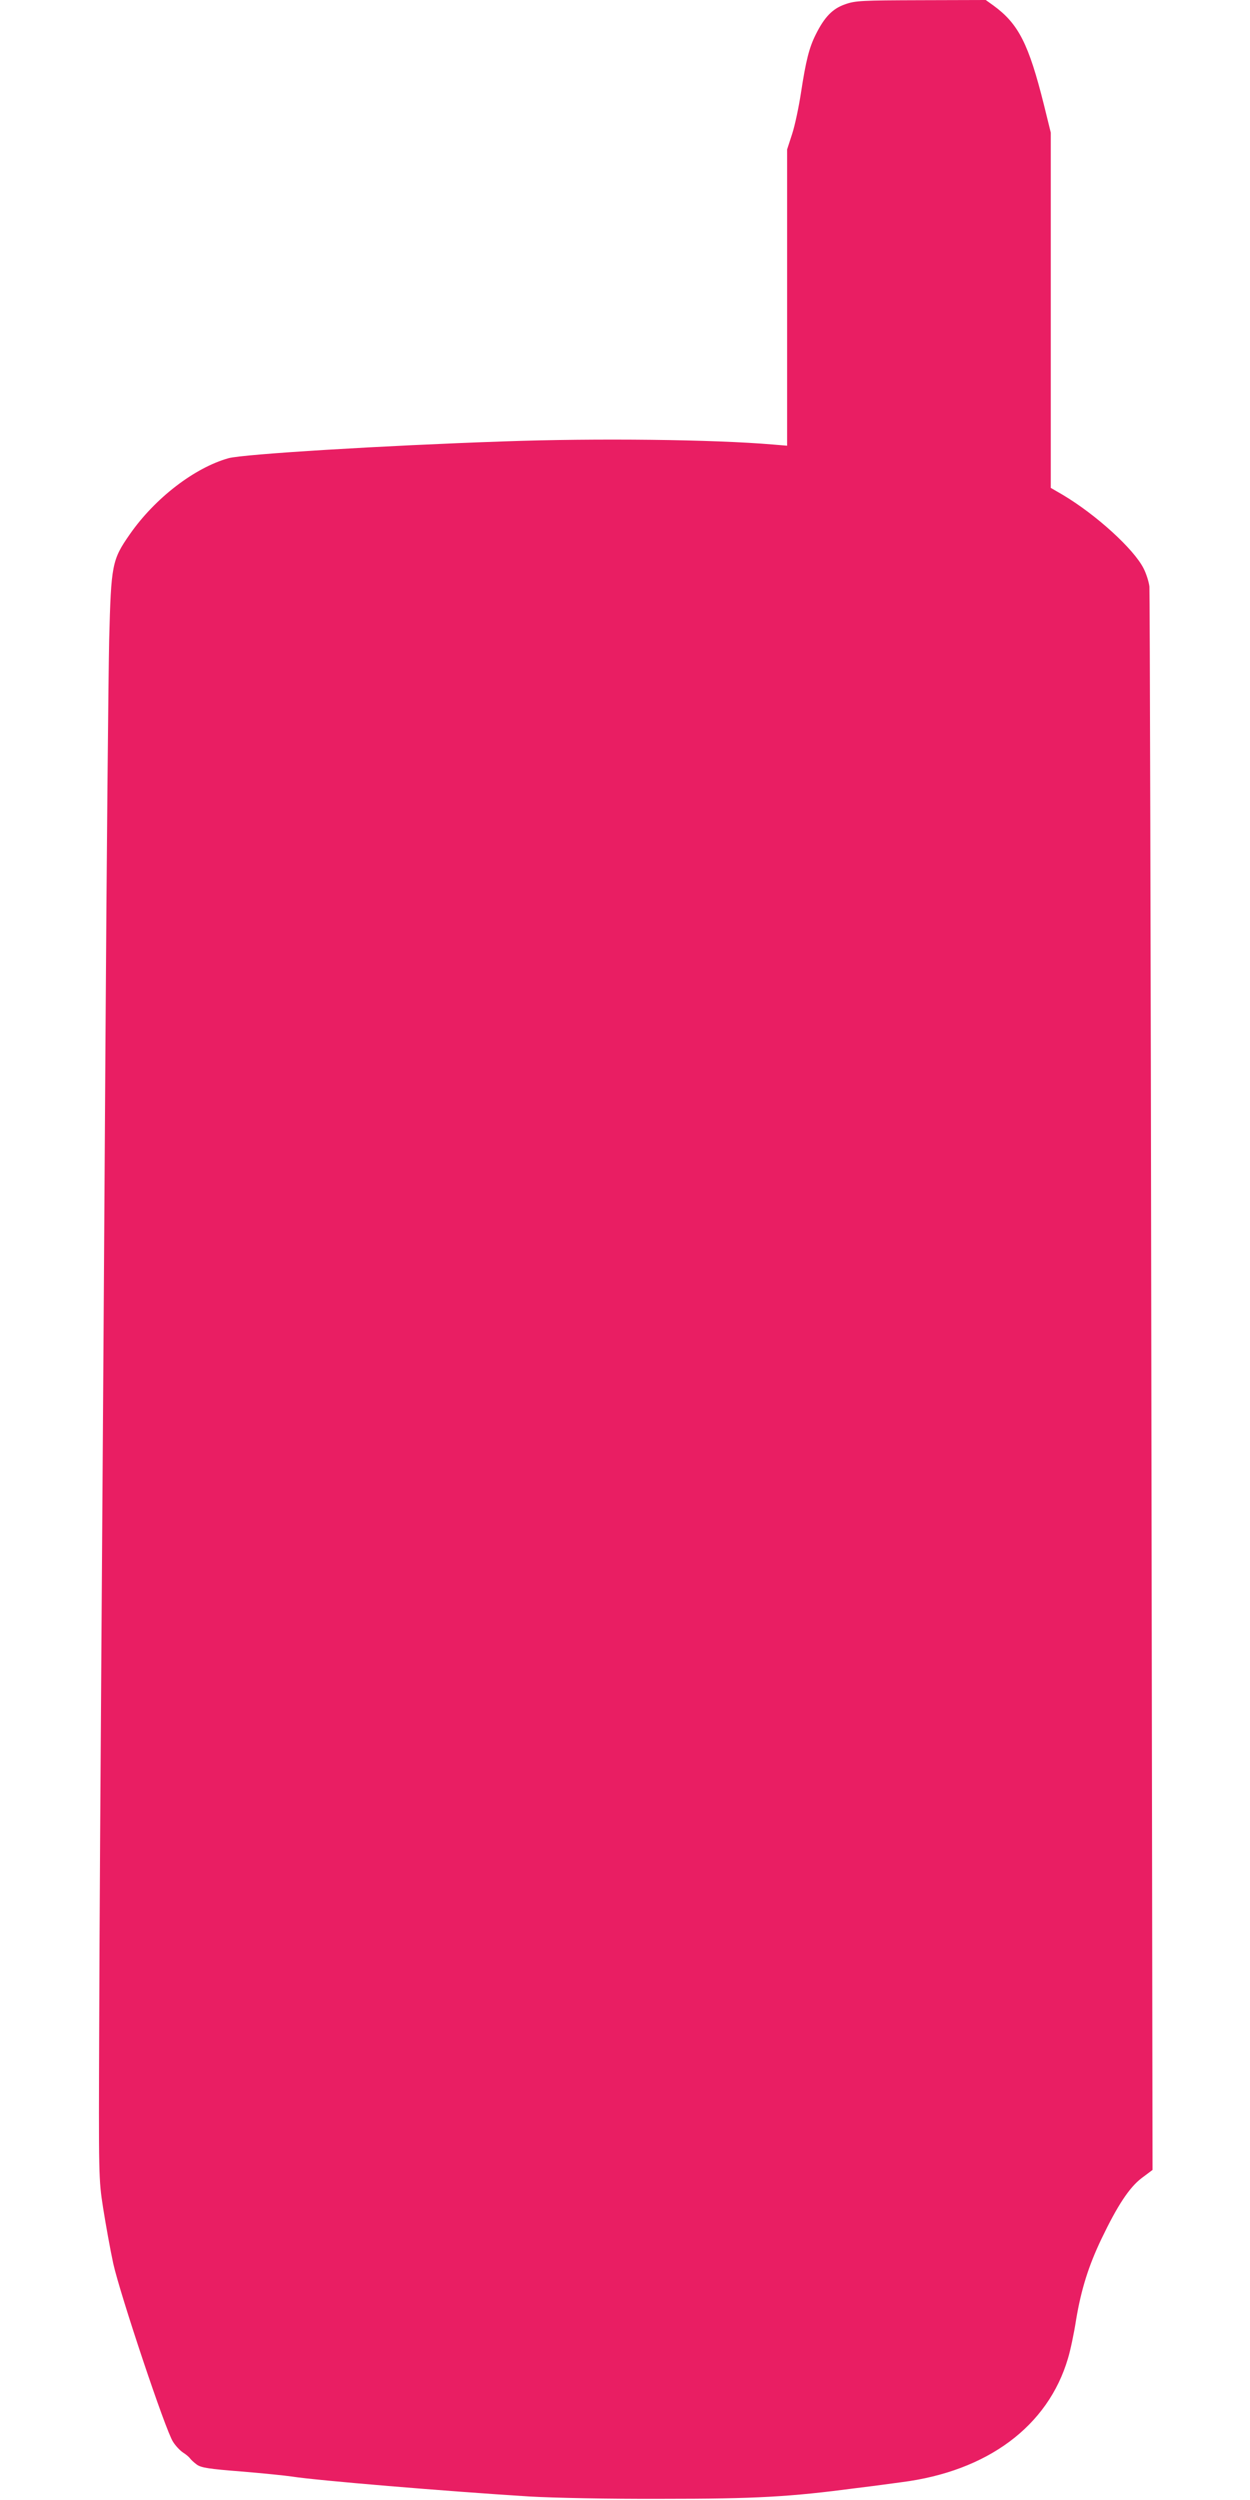 <?xml version="1.0" standalone="no"?>
<!DOCTYPE svg PUBLIC "-//W3C//DTD SVG 20010904//EN"
 "http://www.w3.org/TR/2001/REC-SVG-20010904/DTD/svg10.dtd">
<svg version="1.0" xmlns="http://www.w3.org/2000/svg"
 width="640pt" height="1280pt" viewBox="0 0 640 1280"
 preserveAspectRatio="xMidYMid meet">
<g transform="translate(0,1280) scale(0.1,-0.1)"
fill="#e91e63" stroke="none">
<path d="M4327 12778 c-64 -22 -106 -65 -151 -156 -33 -66 -50 -133 -75 -297
-11 -72 -31 -167 -45 -210 l-26 -80 0 -758 0 -759 -72 6 c-303 26 -903 33
-1378 16 -618 -21 -1334 -65 -1410 -86 -174 -49 -376 -204 -505 -389 -92 -132
-96 -155 -106 -540 -4 -181 -13 -1108 -19 -2060 -6 -952 -15 -2292 -20 -2980
-5 -687 -11 -1608 -12 -2045 -3 -786 -3 -797 20 -945 13 -82 36 -211 52 -285
35 -157 268 -856 306 -912 13 -21 36 -45 51 -55 16 -10 31 -23 36 -30 4 -6 20
-21 35 -32 23 -16 62 -22 227 -35 110 -9 227 -21 260 -26 126 -20 785 -75
1215 -102 119 -7 403 -13 675 -12 490 0 658 10 1000 55 83 10 186 24 230 30
441 56 751 287 853 634 12 39 31 128 42 200 26 154 63 273 130 413 81 169 142
262 205 310 l56 42 -6 4033 c-3 2217 -8 4051 -10 4074 -3 24 -16 66 -30 93
-50 99 -242 274 -413 376 l-62 36 0 910 0 909 -35 142 c-78 312 -130 415 -259
509 l-39 28 -331 -1 c-304 -1 -336 -2 -389 -21z"/>
</g>
</svg>
